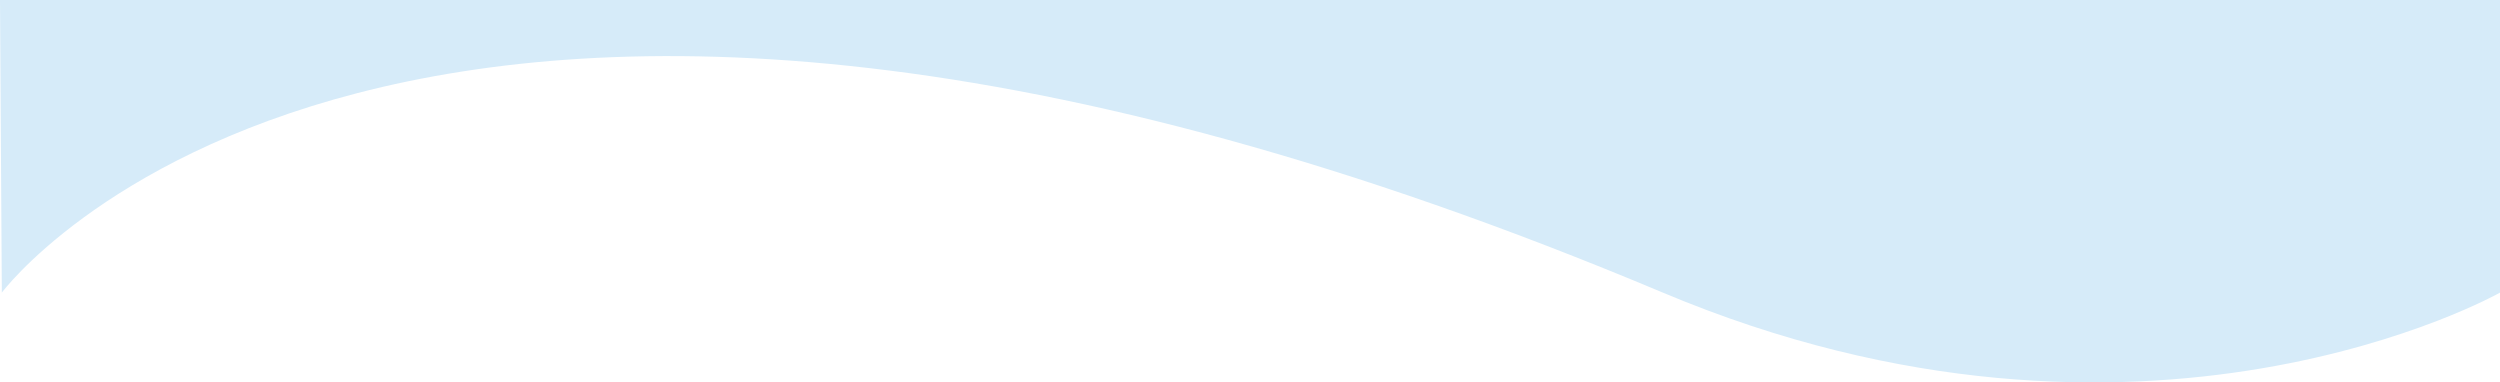 <svg xmlns="http://www.w3.org/2000/svg" width="1367" height="209.1" viewBox="0 0 1367 209.1">
  <g id="Component_3_13" data-name="Component 3 – 13" transform="translate(1367 209.099) rotate(180)">
    <path id="Path_3660" data-name="Path 3660" d="M1365.5,141.5s-216,291-908.24,0C194.464,31.027-.5,141.5-.5,141.5v160h1367Z" transform="translate(0.5 -92.401)" fill="#d6ebf9"/>
  </g>
</svg>
